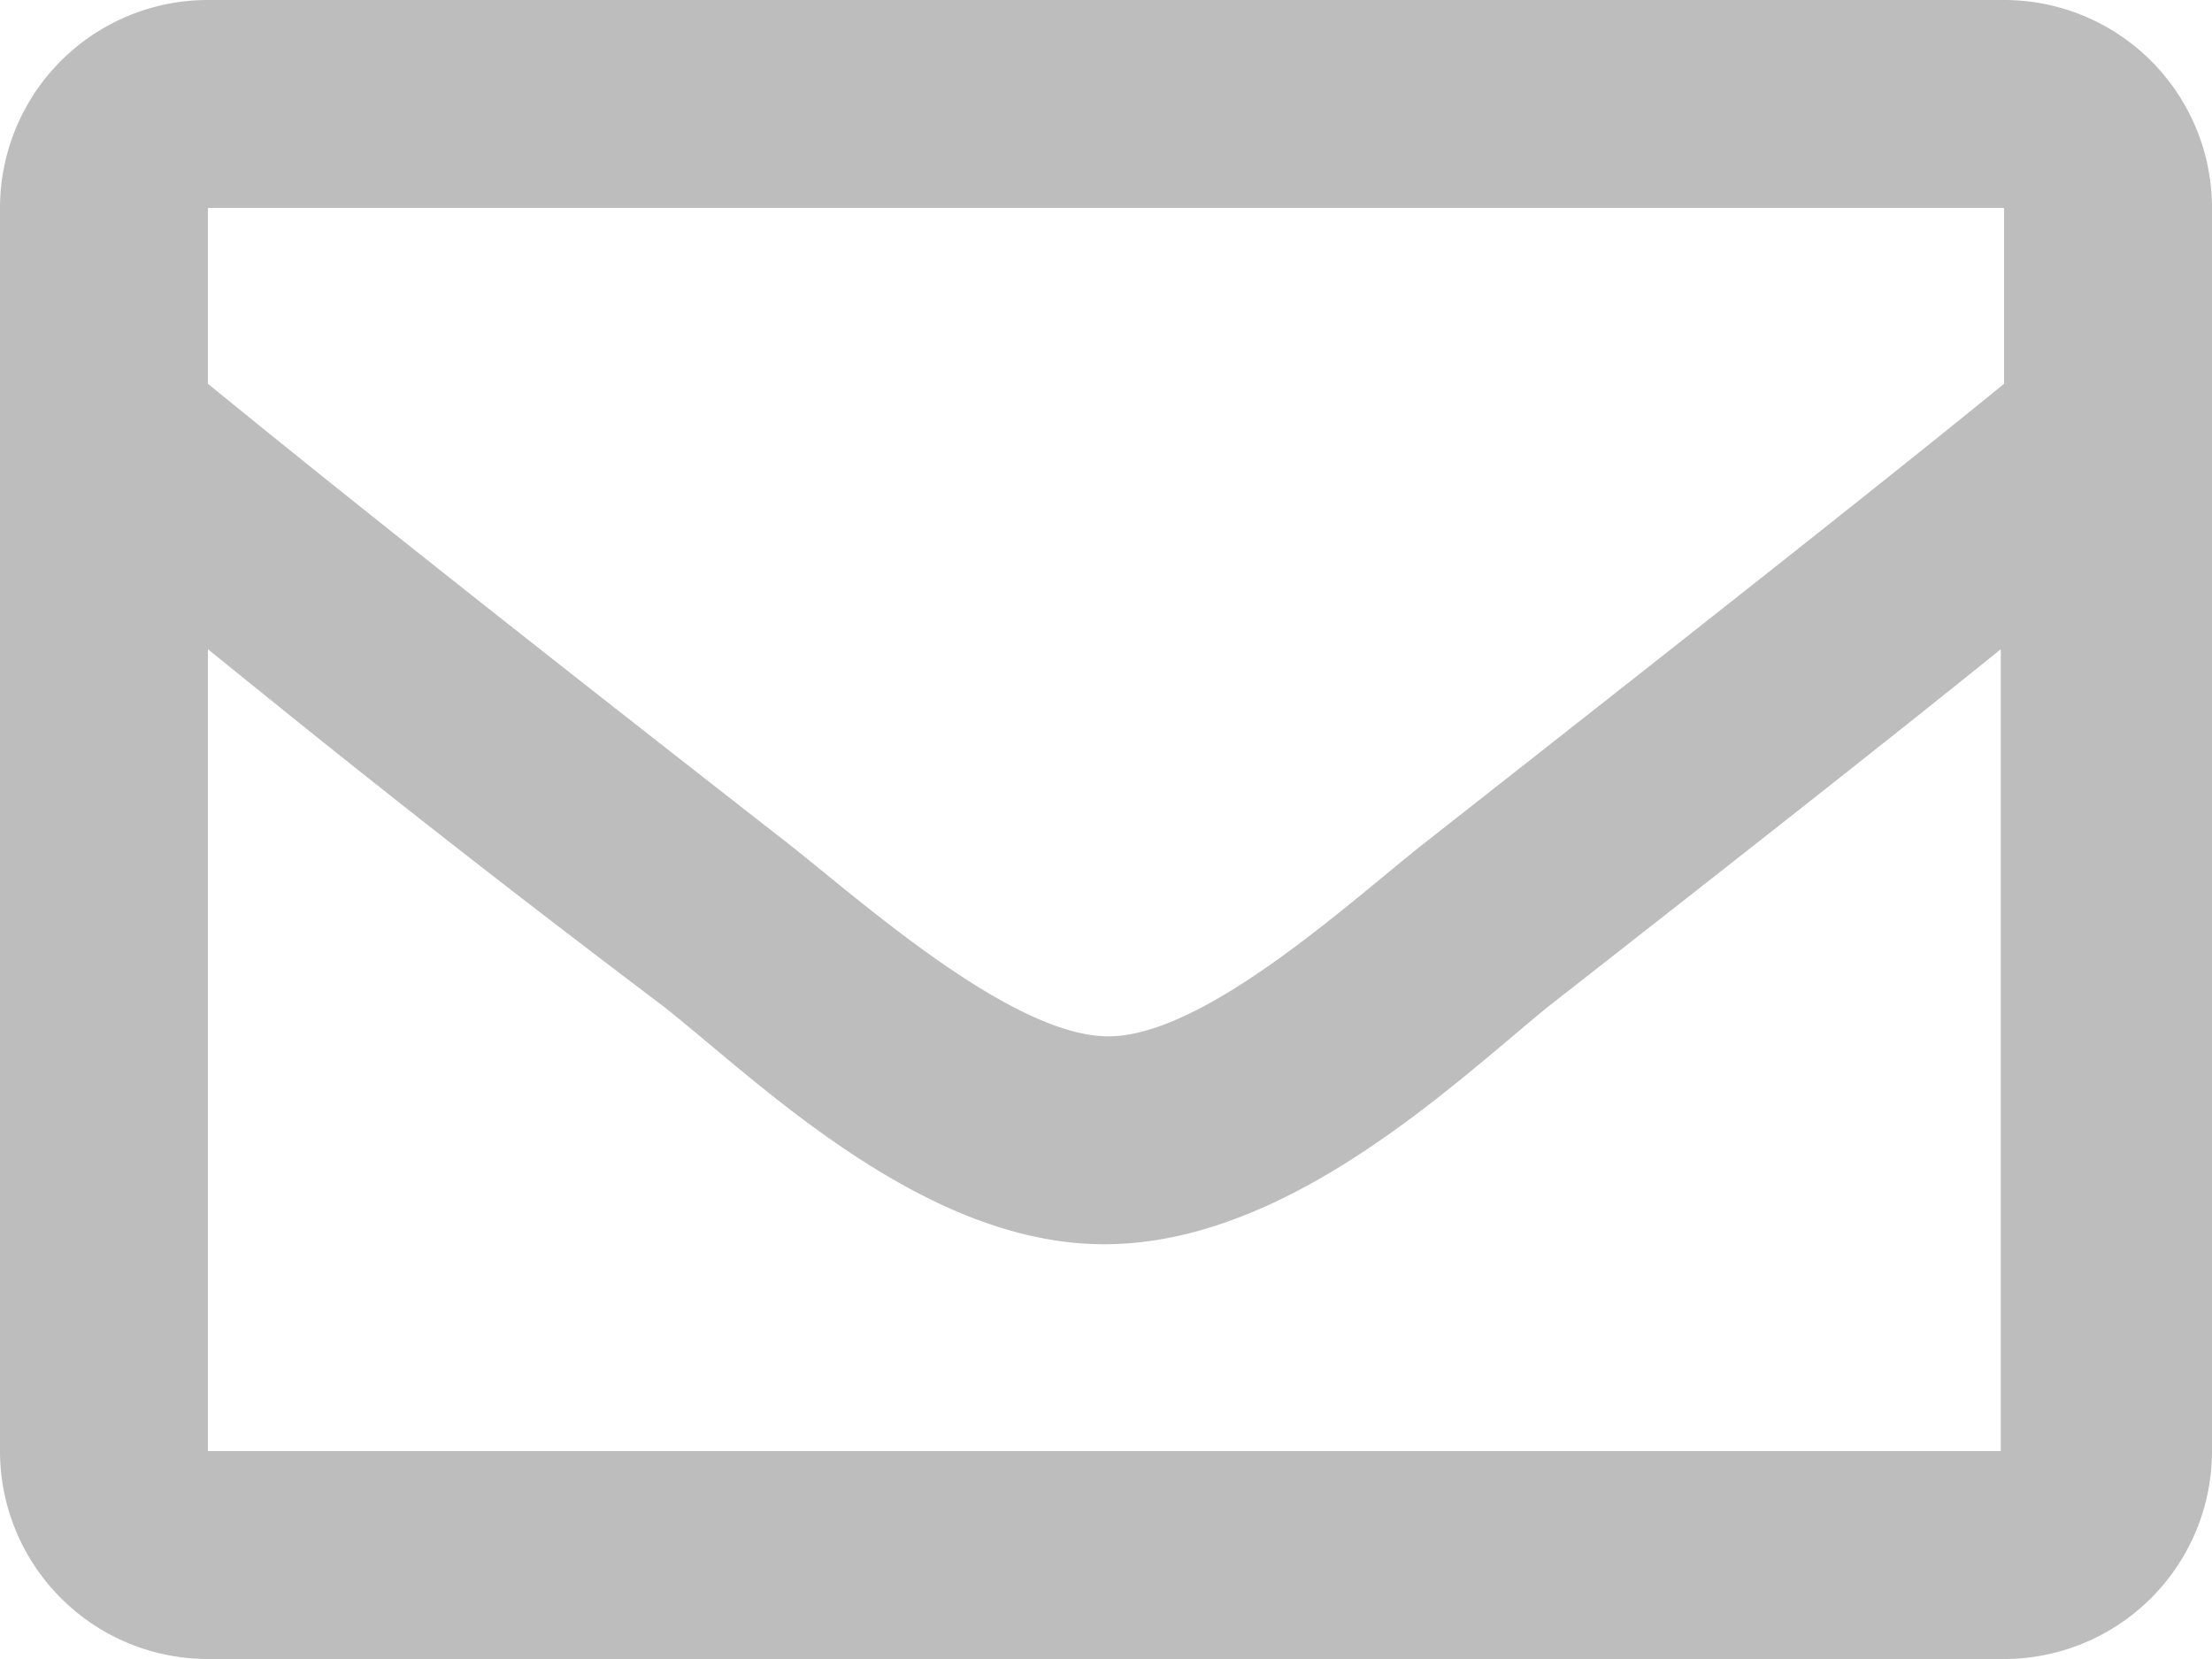 <svg xmlns="http://www.w3.org/2000/svg" viewBox="0 0 20 15"><defs><style>.cls-1{fill:#bebdbd;}</style></defs><g id="Layer_2" data-name="Layer 2"><g id="Layer_1-2" data-name="Layer 1"><path class="cls-1" d="M18.12,0H1.88A1.88,1.88,0,0,0,0,1.88V13.12A1.88,1.88,0,0,0,1.88,15H18.12A1.88,1.88,0,0,0,20,13.12V1.88A1.88,1.88,0,0,0,18.12,0Zm0,1.88V3.47c-.87.71-2.27,1.82-5.25,4.16-.66.52-2,1.76-2.87,1.74S7.79,8.15,7.13,7.63c-3-2.34-4.38-3.45-5.25-4.16V1.88ZM1.88,13.12V5.87C2.77,6.59,4,7.59,6,9.1c.86.68,2.35,2.16,4,2.15S13.14,9.8,14,9.1c1.93-1.51,3.2-2.51,4.09-3.23v7.25Z"/></g></g></svg>